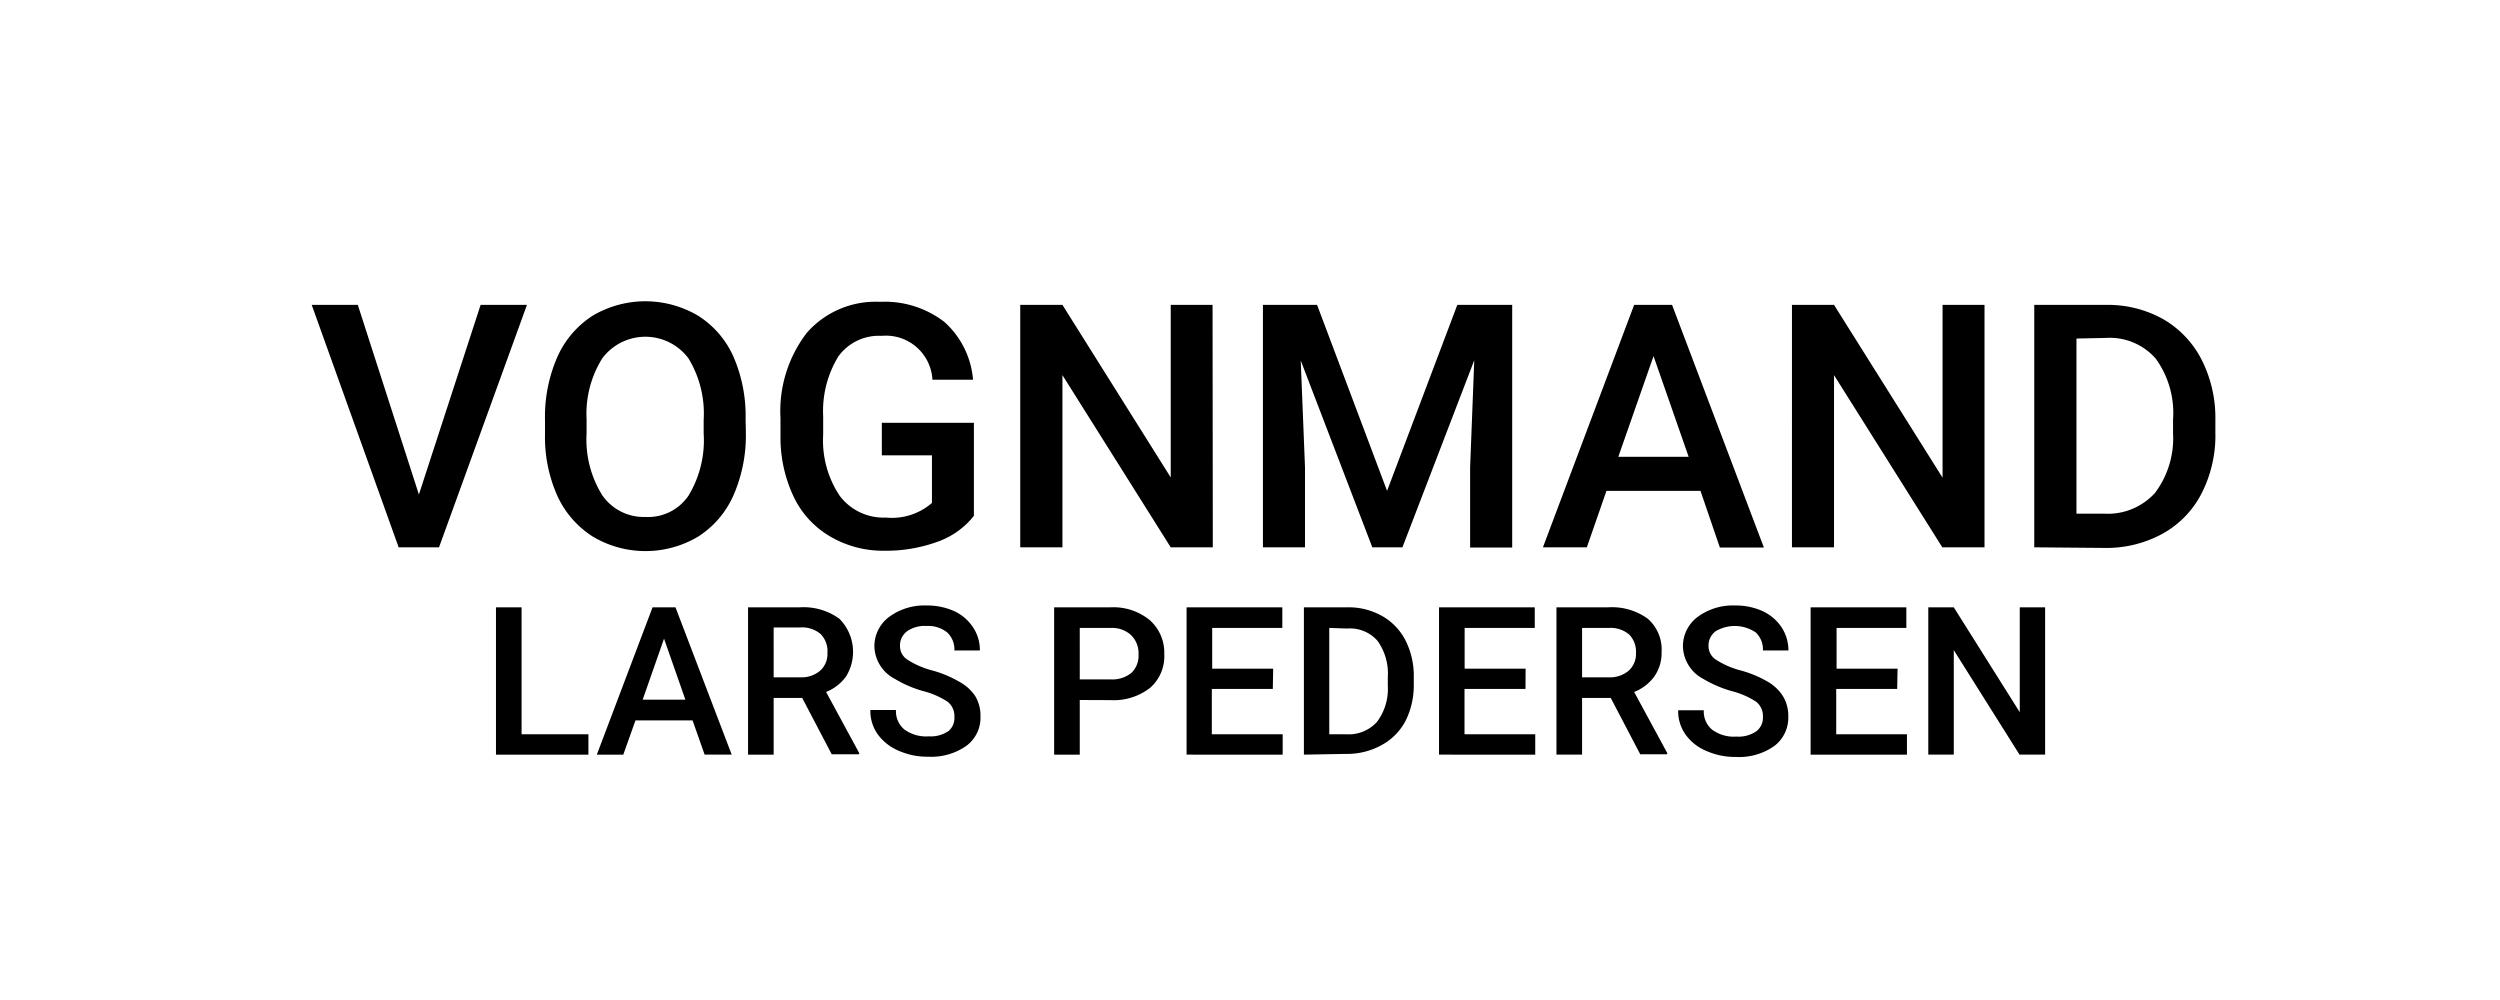 <svg data-name="Lag 1" xmlns="http://www.w3.org/2000/svg" viewBox="0 0 205 82"><path d="M34.35 40.55L39.41 25h3.8L36 44.88h-3.31L25.56 25h3.78zm26.81-5.1a12.26 12.26 0 01-1 5.13A7.68 7.68 0 0157.25 44a8.44 8.44 0 01-8.64 0 7.78 7.78 0 01-2.92-3.37 11.82 11.82 0 01-1-5v-1.19a12.22 12.22 0 011-5.14 7.75 7.75 0 012.92-3.42 8.49 8.49 0 018.62 0 7.62 7.62 0 012.91 3.36 12.2 12.2 0 011 5.11zm-3.46-1a8.7 8.7 0 00-1.25-5.07 4.41 4.41 0 00-7.06 0 8.57 8.57 0 00-1.29 5v1.15a8.63 8.63 0 001.28 5.07 4.13 4.13 0 003.55 1.79 4 4 0 003.53-1.75 8.76 8.76 0 001.24-5.11zm22.16 7.85a6.6 6.6 0 01-3 2.13 12.32 12.32 0 01-4.35.73A8.54 8.54 0 0168.09 44a7.49 7.49 0 01-3-3.25A11.33 11.33 0 0164 35.84v-1.55a10.54 10.54 0 012.16-7 7.5 7.5 0 016-2.54 8 8 0 015.28 1.65 7.15 7.15 0 012.35 4.74h-3.33a3.82 3.82 0 00-4.17-3.6 4.1 4.1 0 00-3.54 1.68 8.58 8.58 0 00-1.25 4.91v1.53a8.14 8.14 0 001.36 5 4.49 4.49 0 003.78 1.78 5 5 0 003.78-1.2v-3.9h-4.11v-2.67h7.55zm19.59 2.58H96l-8.88-14.12v14.12h-3.46V25h3.46L96 39.15V25h3.43zM108 25l5.74 15.25L119.5 25h4.5v19.9h-3.45v-6.58l.34-8.78L115 44.88h-2.47l-5.87-15.32.35 8.76v6.56h-3.45V25zm31.44 15.25h-7.71l-1.61 4.63h-3.6L134 25h3.11l7.53 19.9h-3.61zm-6.74-2.79h5.77l-2.88-8.26zm30.03 7.42h-3.46l-8.88-14.12v14.12h-3.45V25h3.45l8.9 14.17V25h3.44zm4.08 0V25h5.88a9.3 9.3 0 014.69 1.17 8.09 8.09 0 013.16 3.34 10.56 10.56 0 011.12 4.95v1a10.45 10.45 0 01-1.13 5 7.88 7.88 0 01-3.21 3.31 9.59 9.59 0 01-4.78 1.16zm3.46-17.12v14.36h2.26a5.22 5.22 0 004.18-1.7 7.45 7.45 0 001.48-4.89v-1.11a7.61 7.61 0 00-1.41-5 5 5 0 00-4.09-1.71zM42.77 60.21h5.48v1.67h-7.58V49.8h2.1zm14.02-1.14h-4.68l-1 2.81h-2.17l4.57-12.08h1.88L60 61.88h-2.22zm-4.09-1.7h3.5l-1.75-5zm13.08-.14h-2.34v4.65h-2.1V49.8h4.25a5 5 0 013.23.93 3.84 3.84 0 01.55 4.75 3.71 3.71 0 01-1.63 1.26l2.71 5v.11H68.2zm-2.34-1.69h2.15a2.37 2.37 0 001.66-.54 1.84 1.84 0 00.6-1.46A2 2 0 0067.3 52a2.32 2.32 0 00-1.65-.55h-2.21zm14.82 3.23a1.48 1.48 0 00-.56-1.23 6.6 6.6 0 00-2-.87 9.55 9.55 0 01-2.32-1A3.09 3.09 0 0171.7 53a3 3 0 011.19-2.4 4.86 4.86 0 013.1-.95 5.38 5.38 0 012.25.46 3.73 3.73 0 011.55 1.33 3.36 3.36 0 01.56 1.9h-2.09a1.91 1.91 0 00-.59-1.48 2.49 2.49 0 00-1.7-.53 2.52 2.52 0 00-1.6.44A1.46 1.46 0 0073.8 53a1.31 1.31 0 00.62 1.1 6.93 6.93 0 002 .87 9.28 9.28 0 012.27.95A3.59 3.59 0 0180 57.13a3.14 3.14 0 01.4 1.62 2.87 2.87 0 01-1.16 2.41 5 5 0 01-3.14.89 5.8 5.8 0 01-2.41-.49 4.06 4.06 0 01-1.71-1.34 3.31 3.31 0 01-.61-2h2.1a1.94 1.94 0 00.68 1.59 3 3 0 002 .57 2.58 2.58 0 001.65-.45 1.41 1.41 0 00.46-1.16zm10.28-1.37v4.48h-2.1V49.8h4.62a4.71 4.71 0 013.22 1.05 3.56 3.56 0 011.19 2.79 3.43 3.43 0 01-1.17 2.77 4.87 4.87 0 01-3.26 1zm0-1.69h2.52a2.48 2.48 0 001.71-.53 1.94 1.94 0 00.59-1.52 2.09 2.09 0 00-.6-1.57 2.29 2.29 0 00-1.64-.6h-2.58zm15.83.78h-5v3.72h5.81v1.67H97.3V49.8h7.85v1.69H99.4v3.34h5zm2.55 5.39V49.8h3.57a5.57 5.57 0 012.84.71 4.83 4.83 0 011.92 2 6.44 6.44 0 01.68 3v.61a6.49 6.49 0 01-.68 3 4.81 4.81 0 01-2 2 5.84 5.84 0 01-2.9.7zM109 51.49v8.72h1.37a3.14 3.14 0 002.53-1 4.5 4.5 0 00.9-3v-.67a4.6 4.6 0 00-.85-3 3 3 0 00-2.48-1zm16.09 5h-5v3.72h5.8v1.67H118V49.8h7.85v1.69h-5.75v3.34h5zm6.99.74h-2.35v4.65h-2.1V49.8h4.25a5 5 0 013.23.93 3.34 3.34 0 011.14 2.72 3.38 3.38 0 01-.58 2 3.71 3.71 0 01-1.67 1.29l2.71 5v.11h-2.21zm-2.35-1.69h2.16a2.39 2.39 0 001.66-.54 1.84 1.84 0 00.6-1.46 2 2 0 00-.55-1.5 2.32 2.32 0 00-1.65-.55h-2.22zm14.83 3.23a1.48 1.48 0 00-.56-1.23 6.72 6.72 0 00-2-.87 9.64 9.64 0 01-2.33-1A3.1 3.1 0 01138 53a3 3 0 011.19-2.4 4.86 4.86 0 013.1-.95 5.3 5.3 0 012.24.46 3.76 3.76 0 011.56 1.33 3.44 3.44 0 01.56 1.9h-2.09a1.91 1.91 0 00-.59-1.48 3.06 3.06 0 00-3.3-.09 1.46 1.46 0 00-.57 1.23 1.31 1.31 0 00.62 1.1 6.8 6.8 0 002 .87 9.28 9.28 0 012.27.95 3.59 3.59 0 011.25 1.23 3.14 3.14 0 01.4 1.62 2.9 2.9 0 01-1.16 2.41 5 5 0 01-3.14.89 5.8 5.8 0 01-2.41-.49 3.94 3.94 0 01-1.71-1.34 3.31 3.31 0 01-.61-2h2.1a1.94 1.94 0 00.68 1.59 3 3 0 002 .57 2.58 2.58 0 001.65-.45 1.41 1.41 0 00.52-1.18zm11.01-2.28h-5v3.72h5.8v1.67h-7.9V49.8h7.85v1.69h-5.72v3.34h5zm12.13 5.39h-2.1l-5.39-8.57v8.57h-2.09V49.8h2.09l5.41 8.6v-8.6h2.08z"/></svg>